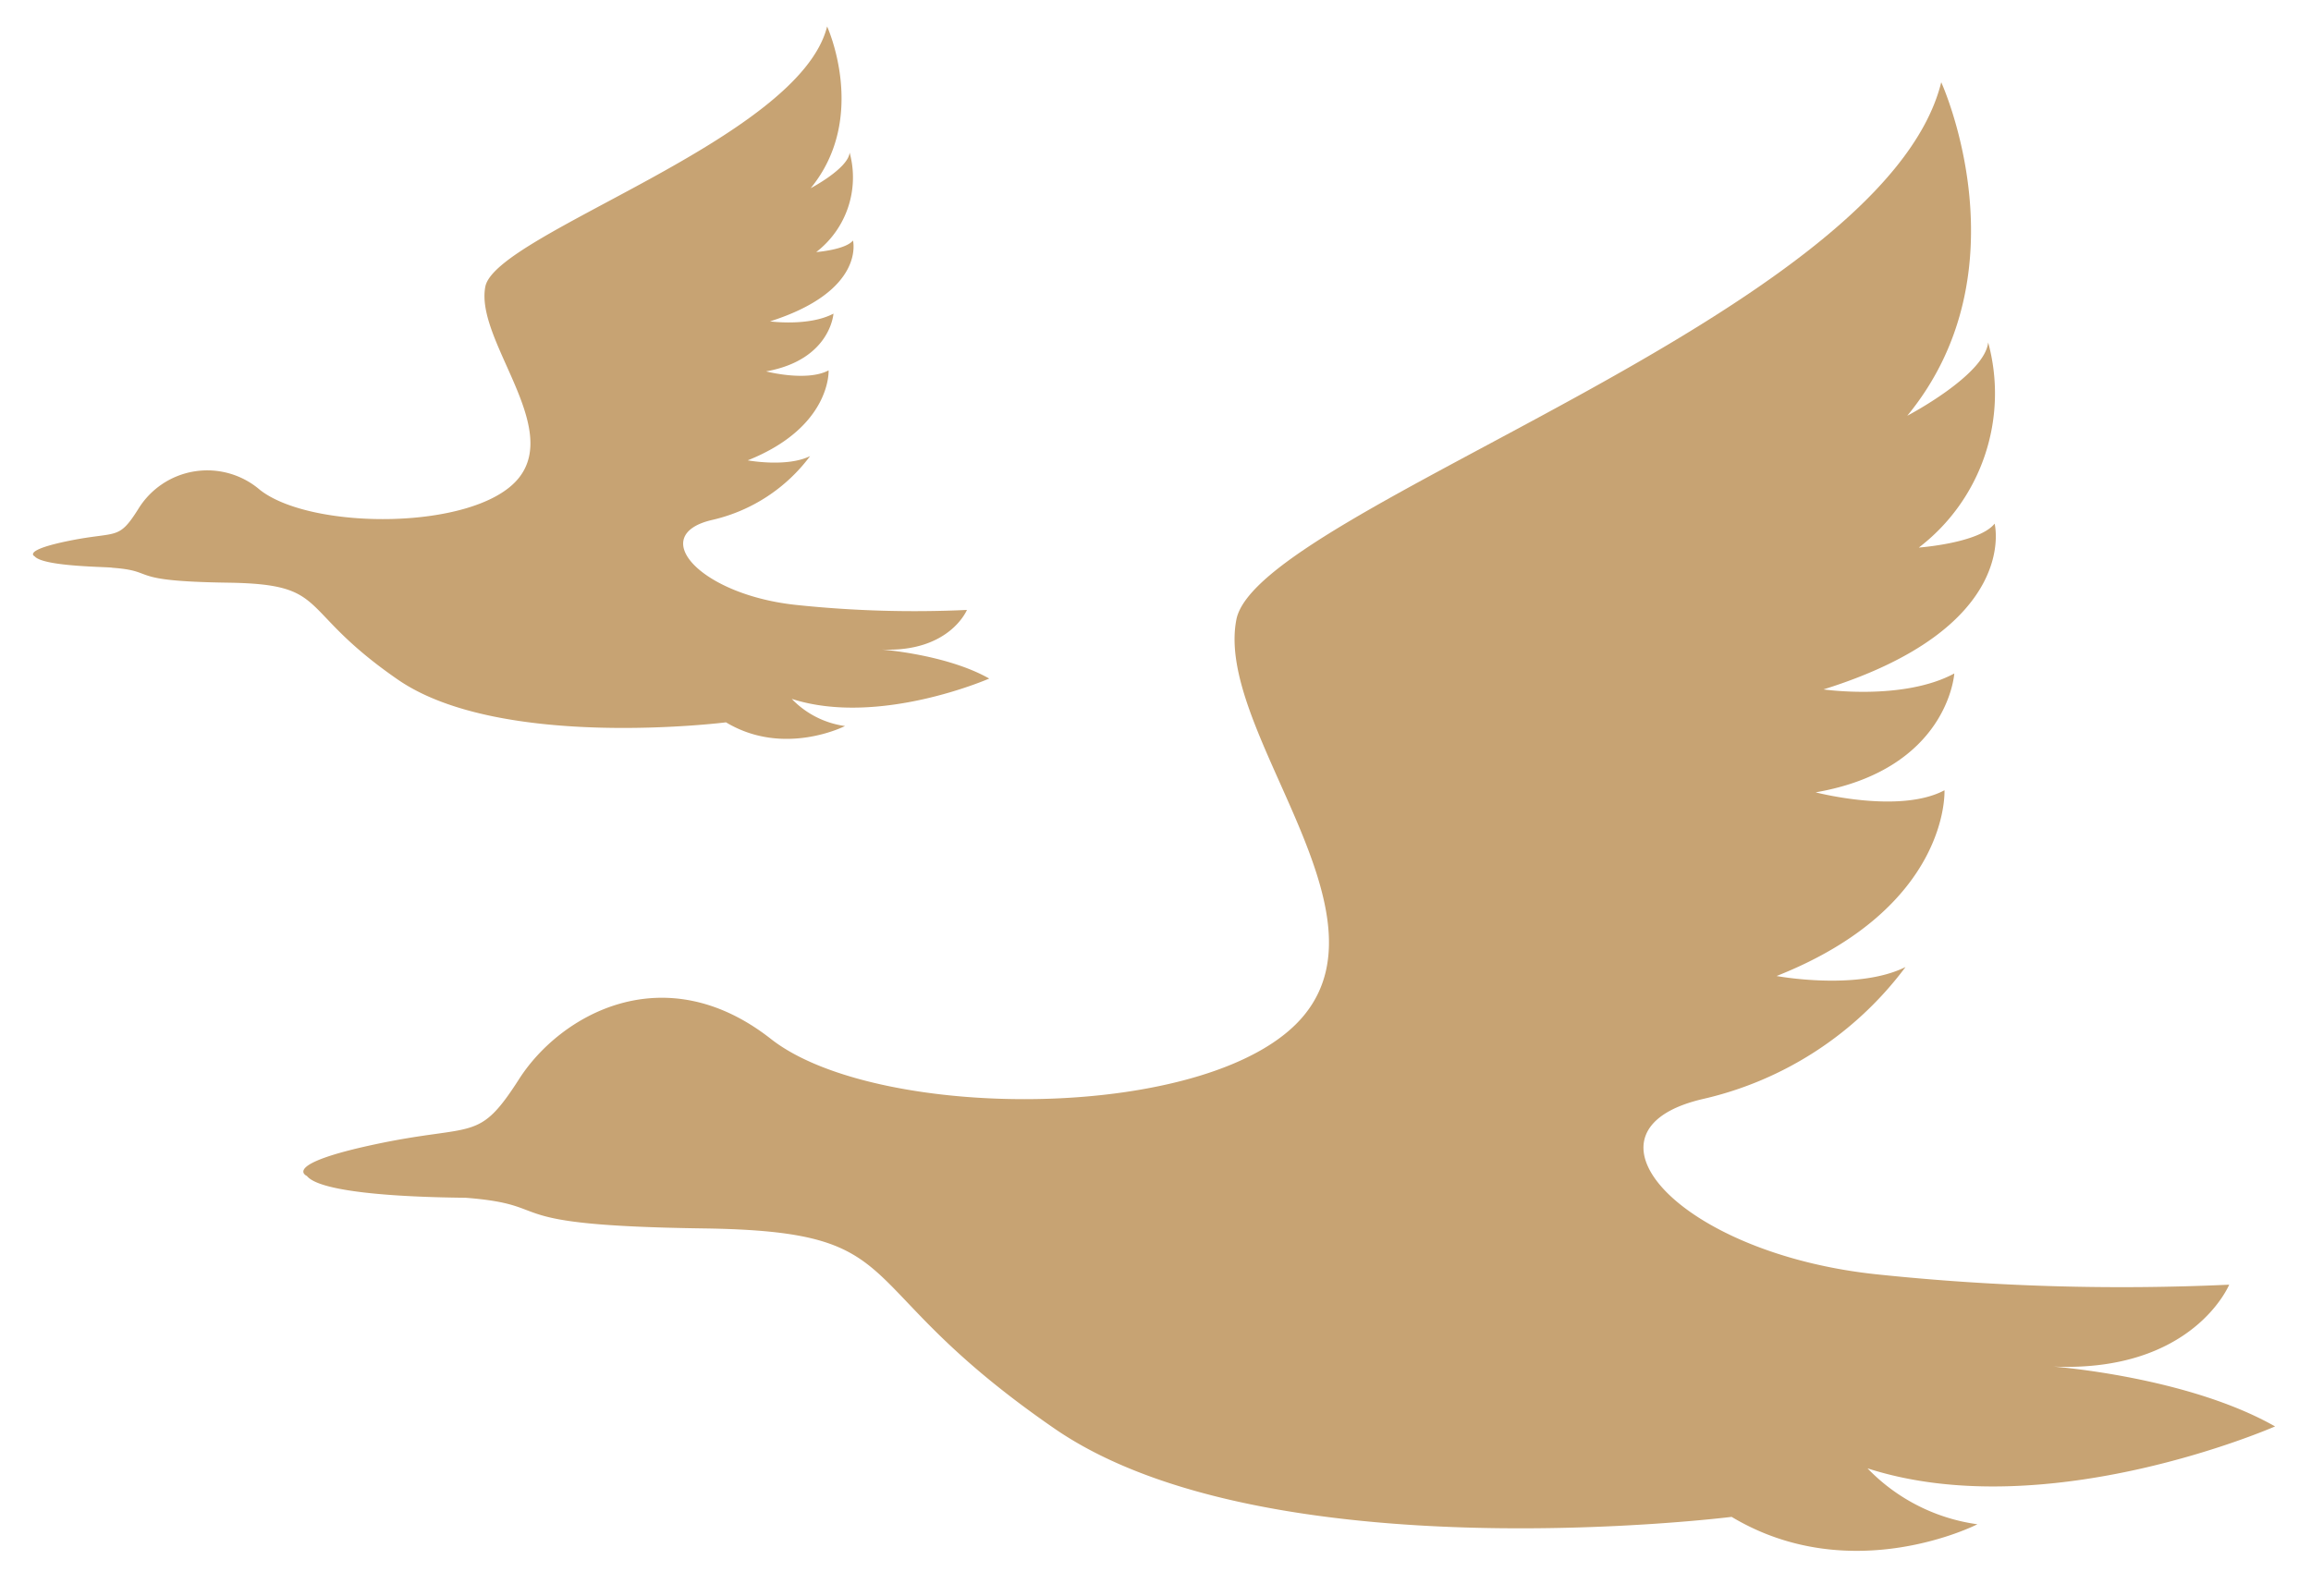 <?xml version="1.0" encoding="UTF-8"?> <svg xmlns="http://www.w3.org/2000/svg" id="Layer_1" data-name="Layer 1" viewBox="0 0 200 138.13"><defs><style>.cls-1{fill:#c7a373;}</style></defs><title>ducks</title><path class="cls-1" d="M26.56,101.8s-2.38-1,6.09-2.78,8.74-.09,12.28-5.62,12.54-10.72,21.79-3.46,38.55,7.26,46.16-2.08S105.14,63.1,107,53.63,163,27.35,168,7.12c0,0,7.43,16.25-2.94,28.87,0,0,6.7-3.5,7-6.35a16.8,16.8,0,0,1-6,17.76s5.21-.38,6.56-2.07c0,0,2.3,9-14.81,14.35,0,0,6.91,1,11.32-1.38,0,0-.52,8.3-12,10.29,0,0,7.26,1.9,11.15-.18,0,0,.52,10.12-14.53,16.08,0,0,7,1.3,11.16-.78a30.27,30.27,0,0,1-17.51,11.42c-11.8,2.72-2,13.48,15.26,15.21a202.5,202.5,0,0,0,30.26.87s-3.12,7.6-15.22,7.09c0,0,11.59.86,19.19,5.18,0,0-19.71,8.65-35.27,3.63a16.29,16.29,0,0,0,9.51,4.84s-10.89,5.58-21.27-.64c0,0-40.2,5.05-58.61-7.65s-11.8-17.06-30.35-17.32-12.38-2-20.55-2.65C40,103.66,28.09,103.71,26.56,101.8Z"></path><path class="cls-1" d="M3,48.16s-1.15-.51,3-1.35,4.23,0,5.95-2.72a7,7,0,0,1,10.55-1.68c4.48,3.52,18.68,3.52,22.37-1s-3.75-12-2.87-16.59S69.15,12.09,71.58,2.29c0,0,3.6,7.87-1.42,14,0,0,3.24-1.7,3.37-3.08a8.16,8.16,0,0,1-2.89,8.61s2.52-.19,3.18-1c0,0,1.11,4.36-7.18,7,0,0,3.35.46,5.49-.67,0,0-.25,4-5.83,5,0,0,3.52.92,5.41-.09,0,0,.25,4.9-7,7.79,0,0,3.39.63,5.4-.37a14.63,14.63,0,0,1-8.48,5.53c-5.71,1.32-1,6.53,7.4,7.37a97.53,97.53,0,0,0,14.65.42s-1.5,3.68-7.37,3.43c0,0,5.62.42,9.3,2.51,0,0-9.55,4.19-17.09,1.76a7.88,7.88,0,0,0,4.61,2.35s-5.28,2.7-10.3-.32c0,0-19.48,2.46-28.4-3.7s-5.72-8.26-14.7-8.39-6-1-10-1.29C9.57,49.06,3.78,49.08,3,48.16Z"></path></svg> 